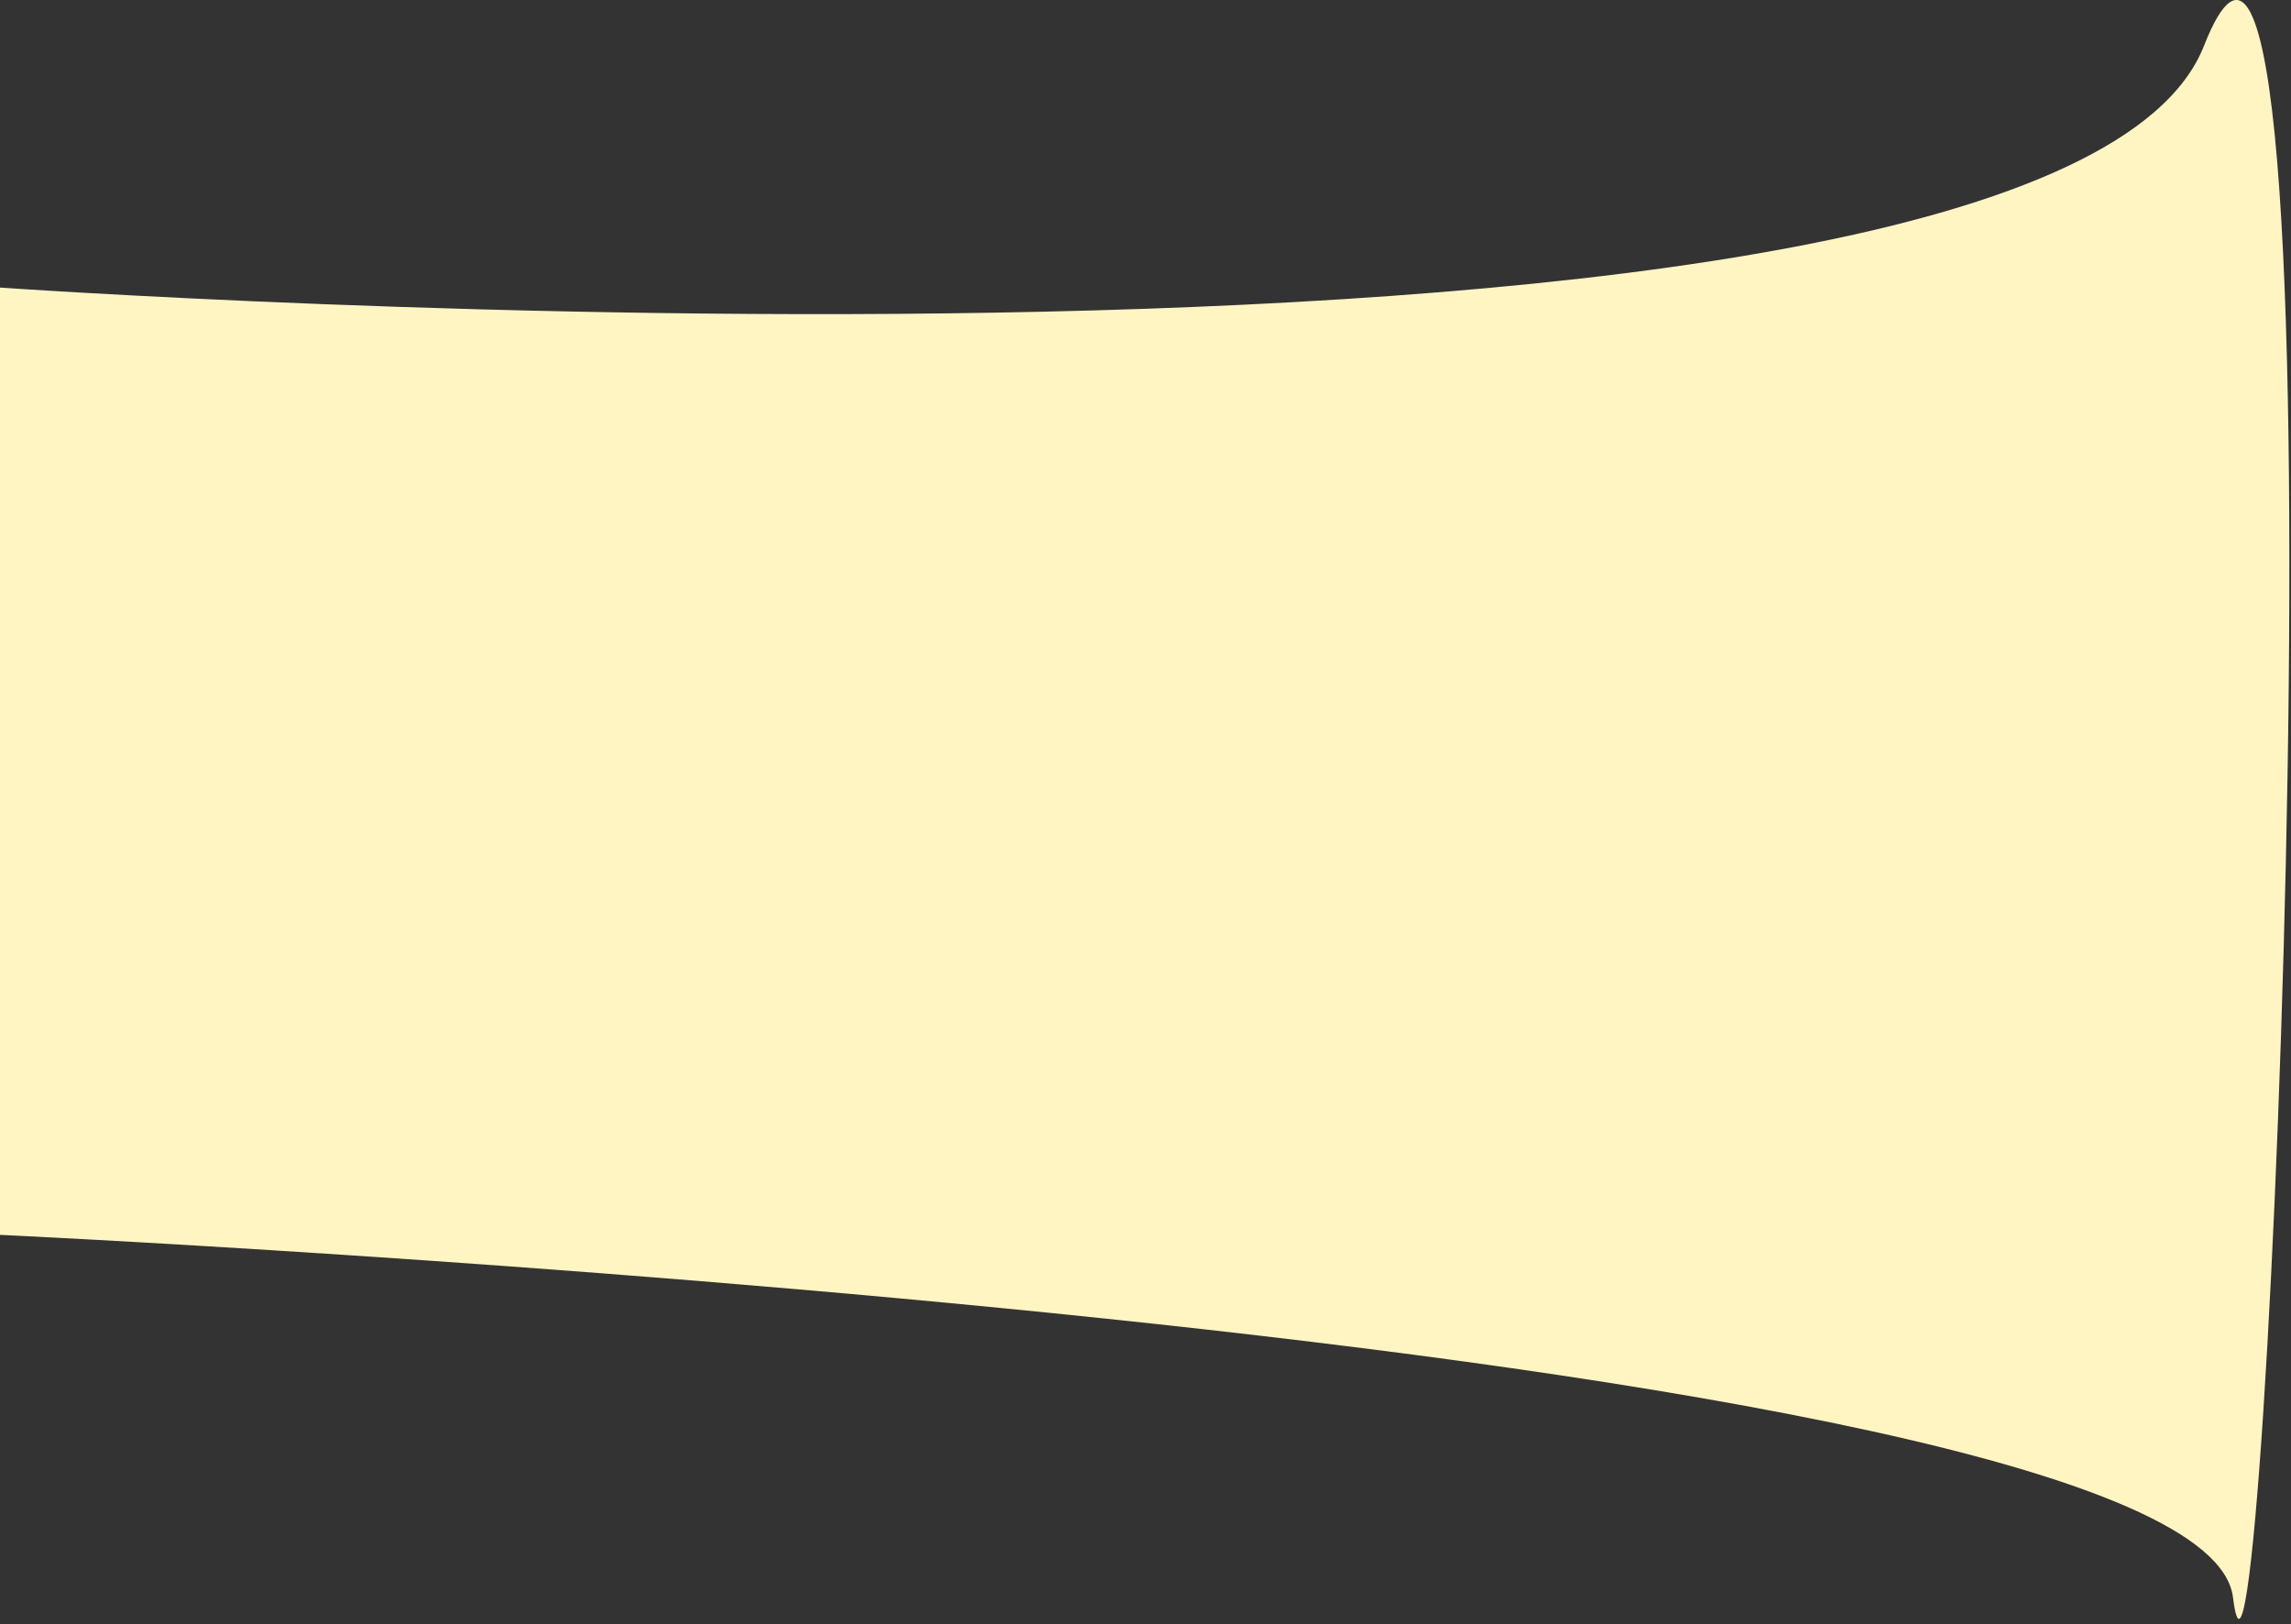 <svg width="79" height="56" viewBox="0 0 79 56" fill="none" xmlns="http://www.w3.org/2000/svg">
<rect x="0" y="0" width="79" height="56" fill="#333333" stroke="none"/>
<path d="M0 9.915C0 9.915 70.755 14.91 76 1.578C81.245 -11.755 78.106 64.054 77 55.078C75.894 46.101 0 42.578 0 42.578V9.915Z" fill="#FFF5C2"/>
</svg>
